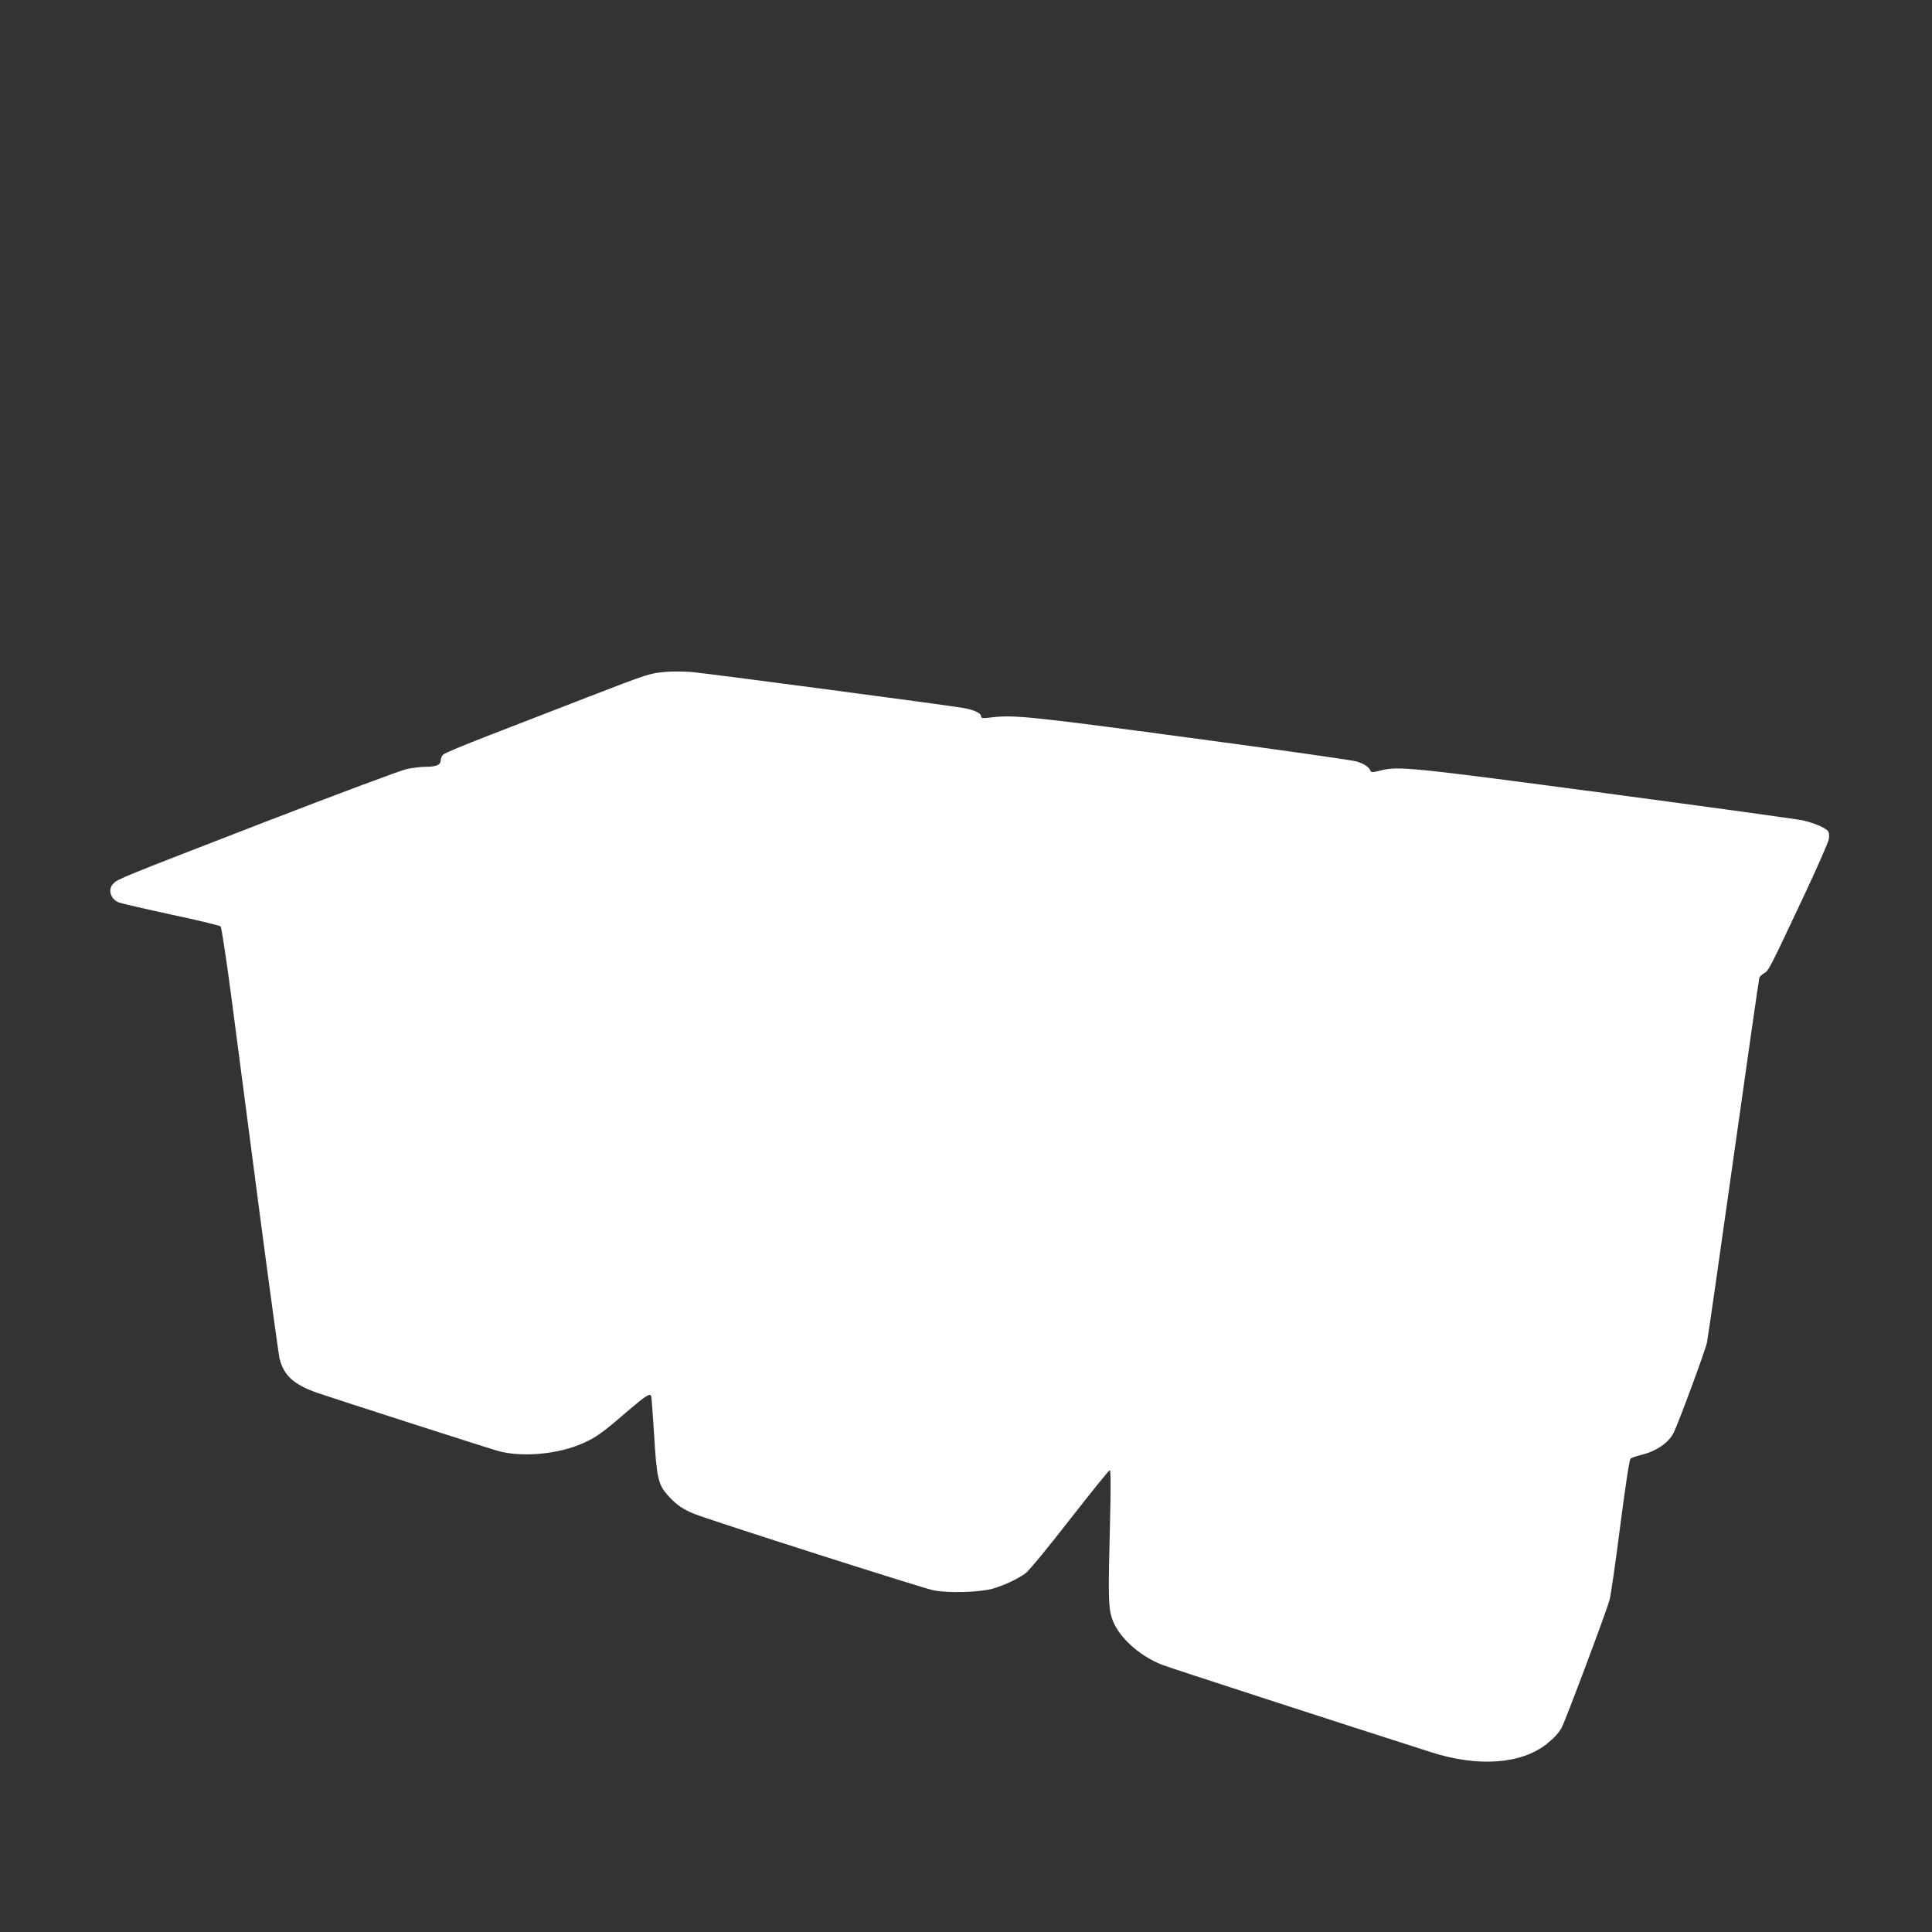 <?xml version="1.0" standalone="no"?>
<!DOCTYPE svg PUBLIC "-//W3C//DTD SVG 20010904//EN"
 "http://www.w3.org/TR/2001/REC-SVG-20010904/DTD/svg10.dtd">
<svg version="1.0" xmlns="http://www.w3.org/2000/svg"
 width="1280pt" height="1280pt" viewBox="0 0 1280 1280"
 preserveAspectRatio="xMidYMid meet">
<rect x="0" y="0" width="1280" height="1280" fill="#333333" stroke="none"/>
<g transform="translate(0,1280) scale(0.1,-0.1)"
fill="#ffffff" stroke="none">
<path d="M4415 8349 c-109 -9 -116 -11 -527 -170 -200 -77 -491 -190 -648
-251 -157 -61 -293 -117 -302 -126 -10 -8 -18 -25 -18 -38 0 -31 -28 -44 -97
-44 -32 0 -89 -7 -128 -15 -38 -8 -461 -166 -940 -351 -957 -370 -970 -376
-1002 -406 -41 -38 -23 -103 34 -127 15 -6 171 -42 346 -80 175 -37 323 -73
329 -79 5 -5 37 -210 69 -454 32 -244 114 -873 183 -1398 69 -525 131 -977
137 -1005 26 -116 95 -179 254 -234 141 -48 1111 -360 1195 -384 158 -44 401
-22 564 52 86 39 126 67 286 205 132 113 157 129 165 104 2 -7 10 -123 19
-258 17 -287 27 -326 93 -400 53 -59 99 -91 176 -121 111 -44 1506 -490 1581
-505 97 -20 299 -14 391 10 74 21 167 64 220 103 23 17 151 173 294 357 140
179 258 326 264 326 6 0 7 -119 1 -352 -12 -467 -11 -551 10 -620 35 -123 177
-256 336 -318 63 -24 1184 -388 1785 -580 308 -98 591 -78 760 54 49 39 81 73
101 109 27 50 304 789 319 852 8 33 40 253 70 490 34 262 60 434 68 441 6 6
37 16 67 24 102 24 185 80 219 149 31 62 209 543 220 596 6 28 85 579 176
1225 91 646 168 1182 171 1191 2 9 16 22 30 30 31 16 37 28 256 494 94 198
172 377 175 397 3 22 1 44 -6 52 -19 23 -94 54 -168 71 -37 8 -625 89 -1307
180 -1299 173 -1372 180 -1491 150 -44 -12 -61 -13 -64 -4 -8 25 -42 49 -93
64 -29 9 -523 79 -1098 156 -1058 142 -1173 154 -1322 136 -58 -7 -68 -6 -68
7 0 21 -43 42 -115 55 -92 17 -1708 231 -1805 239 -47 4 -121 4 -165 1z"/>
</g>
</svg>
